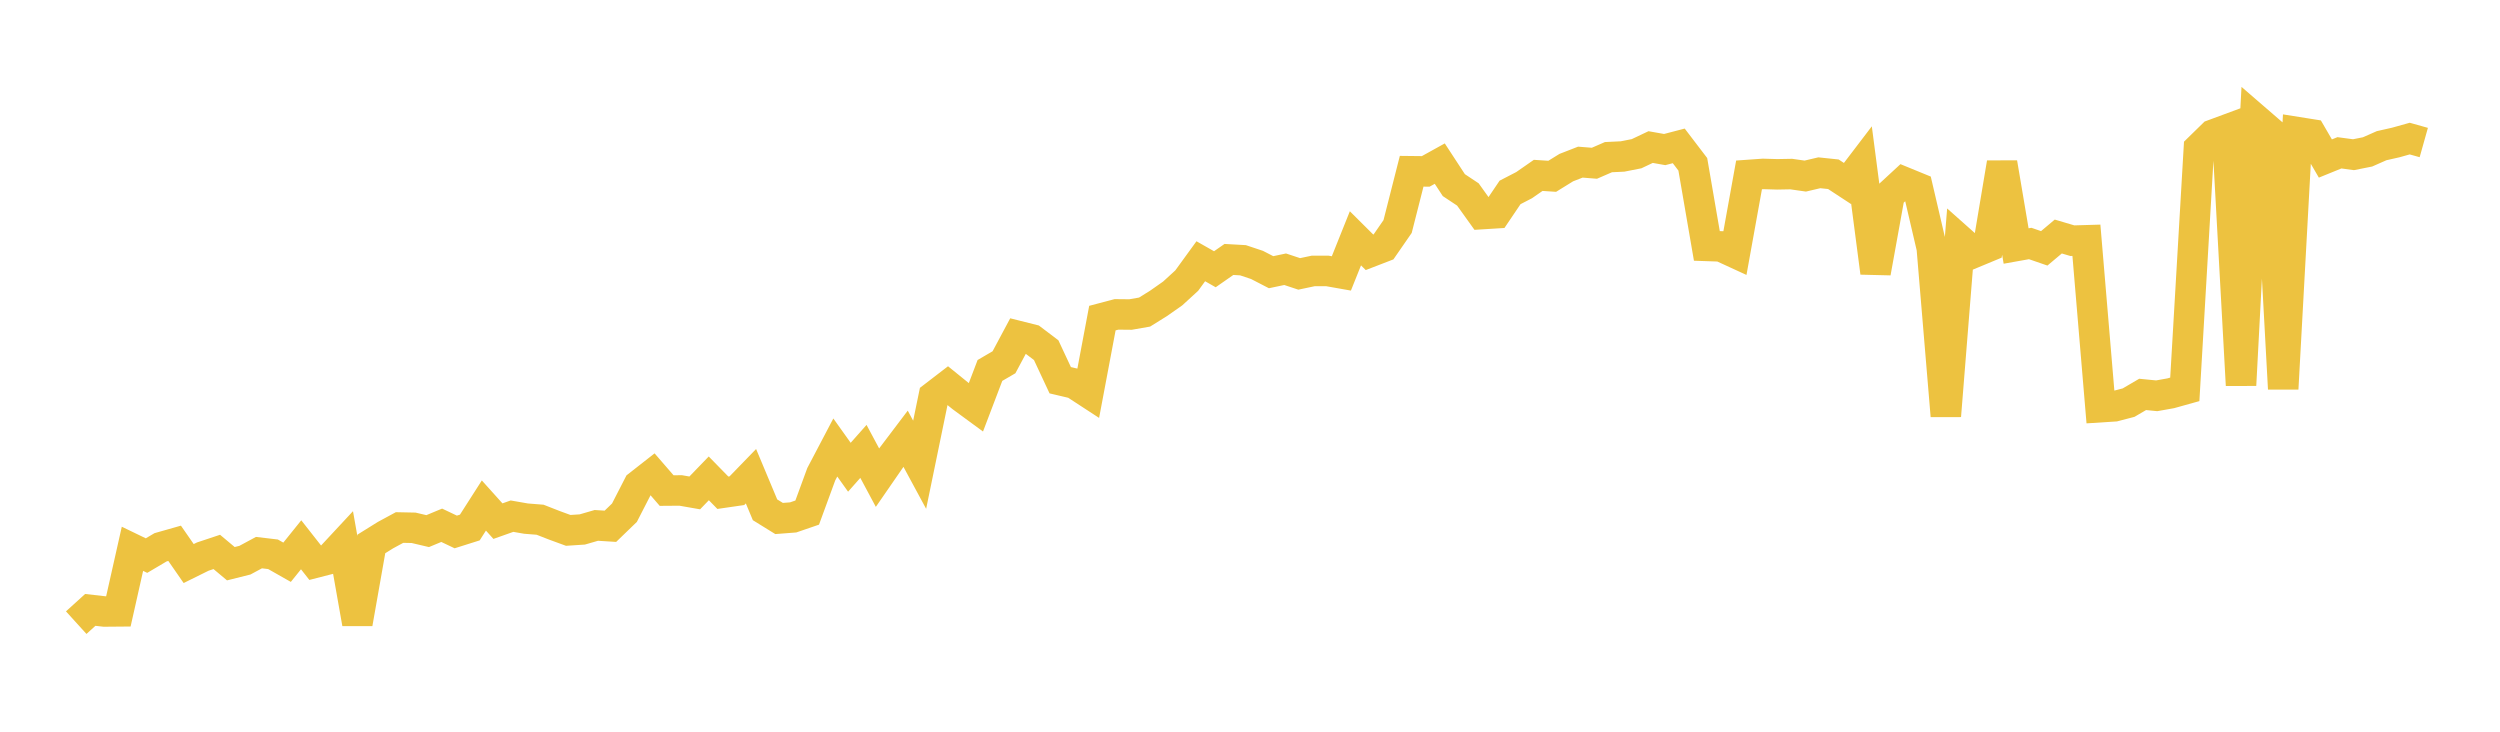 <svg width="164" height="48" xmlns="http://www.w3.org/2000/svg" xmlns:xlink="http://www.w3.org/1999/xlink"><path fill="none" stroke="rgb(237,194,64)" stroke-width="2" d="M5,40.846L5.922,40.009L6.844,40.114L7.766,40.106L8.689,36.001L9.611,36.447L10.533,35.902L11.455,35.64L12.377,36.969L13.299,36.513L14.222,36.206L15.144,36.979L16.066,36.748L16.988,36.252L17.91,36.361L18.832,36.884L19.754,35.738L20.677,36.913L21.599,36.676L22.521,35.685L23.443,40.9L24.365,35.679L25.287,35.105L26.21,34.605L27.132,34.624L28.054,34.841L28.976,34.458L29.898,34.896L30.82,34.605L31.743,33.162L32.665,34.187L33.587,33.86L34.509,34.021L35.431,34.094L36.353,34.455L37.275,34.793L38.198,34.733L39.12,34.466L40.042,34.524L40.964,33.633L41.886,31.837L42.808,31.115L43.731,32.181L44.653,32.174L45.575,32.335L46.497,31.38L47.419,32.324L48.341,32.19L49.263,31.239L50.186,33.443L51.108,34.013L52.03,33.942L52.952,33.626L53.874,31.111L54.796,29.356L55.719,30.651L56.641,29.611L57.563,31.334L58.485,29.999L59.407,28.781L60.329,30.487L61.251,26.009L62.174,25.3L63.096,26.047L64.018,26.724L64.94,24.302L65.862,23.764L66.784,22.04L67.707,22.272L68.629,22.97L69.551,24.943L70.473,25.16L71.395,25.761L72.317,20.868L73.24,20.624L74.162,20.633L75.084,20.472L76.006,19.898L76.928,19.251L77.85,18.407L78.772,17.138L79.695,17.663L80.617,17.02L81.539,17.072L82.461,17.38L83.383,17.856L84.305,17.662L85.228,17.968L86.15,17.773L87.072,17.773L87.994,17.936L88.916,15.633L89.838,16.55L90.76,16.194L91.683,14.86L92.605,11.234L93.527,11.244L94.449,10.733L95.371,12.144L96.293,12.756L97.216,14.045L98.138,13.988L99.06,12.623L99.982,12.146L100.904,11.505L101.826,11.565L102.749,10.995L103.671,10.636L104.593,10.71L105.515,10.309L106.437,10.265L107.359,10.084L108.281,9.647L109.204,9.811L110.126,9.57L111.048,10.779L111.97,16.132L112.892,16.164L113.814,16.588L114.737,11.474L115.659,11.409L116.581,11.436L117.503,11.419L118.425,11.551L119.347,11.334L120.269,11.431L121.192,12.036L122.114,10.826L123.036,17.888L123.958,12.787L124.88,11.935L125.802,12.313L126.725,16.269L127.647,27.282L128.569,15.756L129.491,16.575L130.413,16.192L131.335,10.686L132.257,16.138L133.18,15.973L134.102,16.291L135.024,15.516L135.946,15.789L136.868,15.762L137.79,26.712L138.713,26.653L139.635,26.413L140.557,25.873L141.479,25.964L142.401,25.799L143.323,25.542L144.246,9.738L145.168,8.837L146.09,8.496L147.012,25.266L147.934,7.792L148.856,8.589L149.778,25.503L150.701,8.665L151.623,8.812L152.545,10.399L153.467,10.024L154.389,10.148L155.311,9.965L156.234,9.557L157.156,9.349L158.078,9.091L159,9.35"></path></svg>